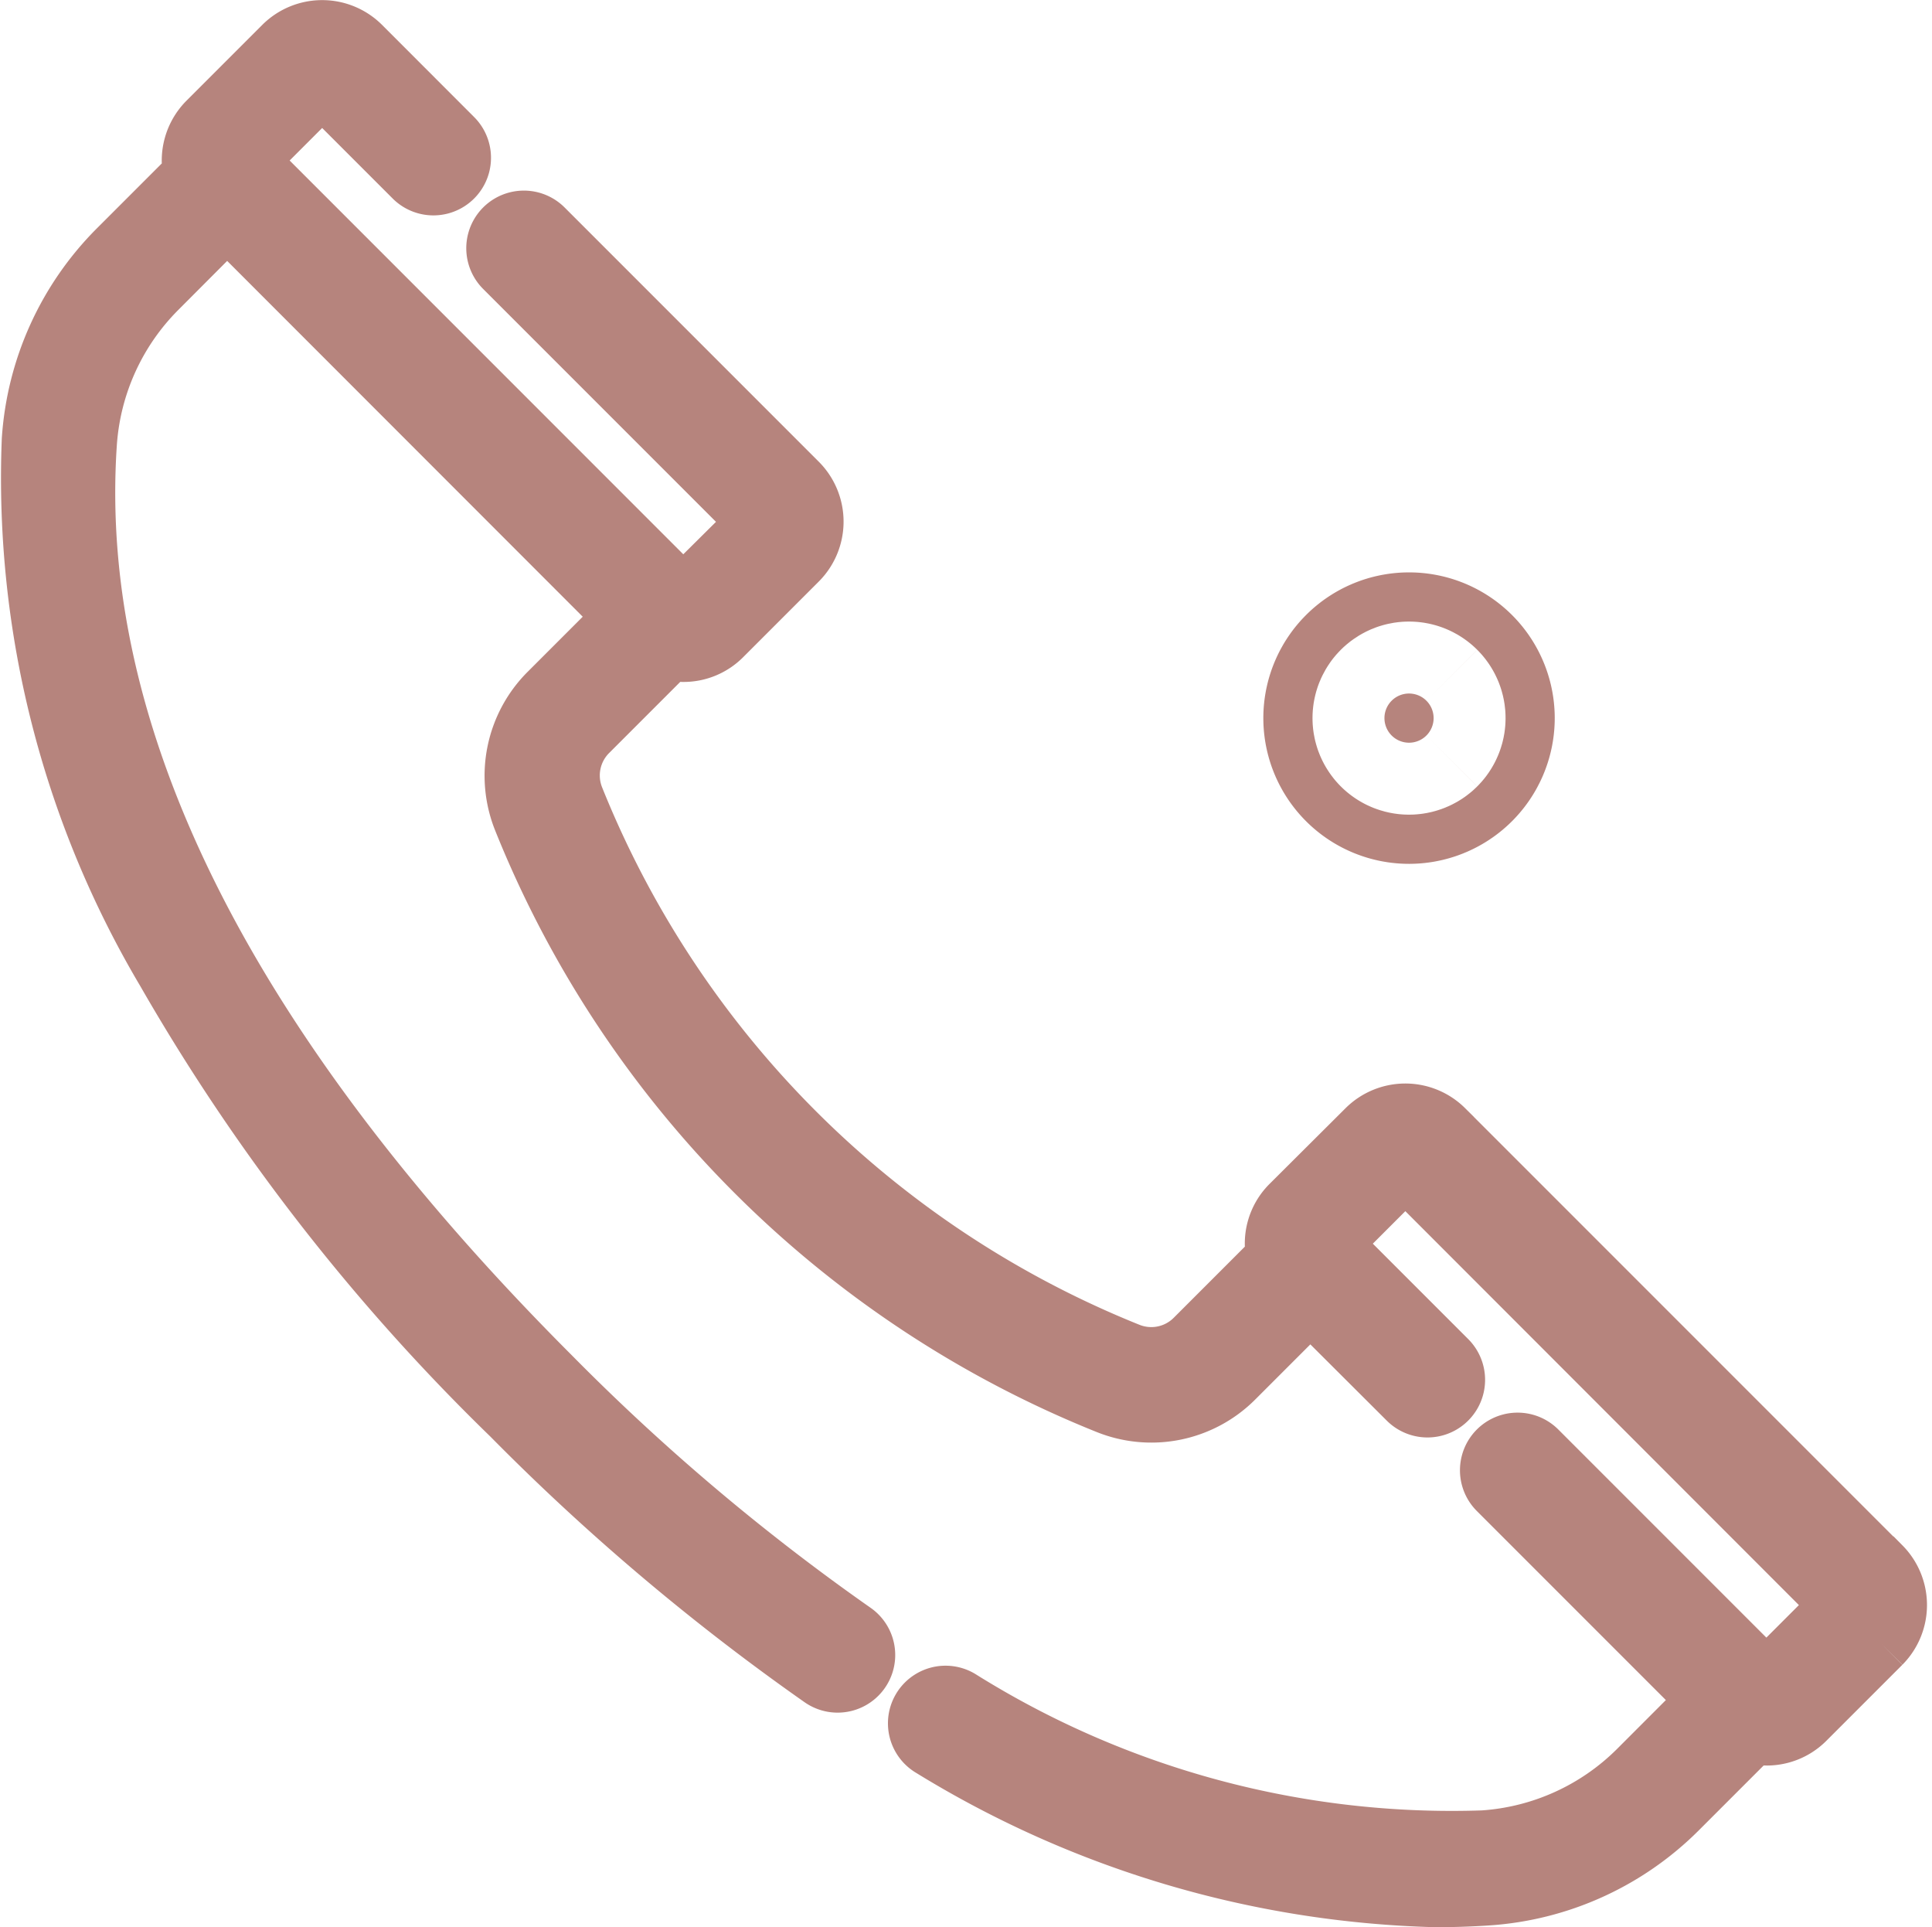 <svg xmlns="http://www.w3.org/2000/svg" width="31.904" height="31.818" viewBox="0 0 31.904 31.818">
  <g transform="translate(0.5 0.5)">
    <g data-name="Group 82" transform="translate(0 0)">
      <path id="Path_58" data-name="Path 58" d="M30.56,25.366l-7.217-7.217a.9.9,0,0,0-1.266,0L20.821,19.4a.89.89,0,0,0-.232.86l-1.348,1.348a1.023,1.023,0,0,1-1.106.229,16.473,16.473,0,0,1-9.154-9.154,1.023,1.023,0,0,1,.229-1.106l1.348-1.348a.9.9,0,0,0,.227.03A.889.889,0,0,0,11.418,10l1.255-1.255a.9.9,0,0,0,0-1.266l-4.2-4.2a.451.451,0,0,0-.638.638l4.2,4.2L10.785,9.357,3.579,2.15,4.823.906,6.341,2.424a.451.451,0,0,0,.638-.638L5.456.262a.9.9,0,0,0-1.266,0L2.935,1.517a.9.9,0,0,0-.232.86L1.454,3.626A4.9,4.9,0,0,0,.032,6.765a15.945,15.945,0,0,0,2.218,8.761,33.4,33.4,0,0,0,5.706,7.34,37.208,37.208,0,0,0,5.123,4.33.451.451,0,0,0,.512-.743,36.315,36.315,0,0,1-5-4.225C3.188,16.821.61,11.639.933,6.825a4,4,0,0,1,1.16-2.561L3.254,3.1,9.833,9.682,8.572,10.943a1.925,1.925,0,0,0-.429,2.08A17.376,17.376,0,0,0,17.8,22.679a1.924,1.924,0,0,0,2.08-.429l1.261-1.261L22.756,22.6a.451.451,0,0,0,.639-.638l-1.929-1.929,1.244-1.244L29.916,26l-1.244,1.244-3.789-3.789a.451.451,0,0,0-.639.638l3.475,3.475L26.558,28.73A4,4,0,0,1,24,29.889a15.321,15.321,0,0,1-8.657-2.328.451.451,0,1,0-.451.782,16.709,16.709,0,0,0,8.319,2.475q.427,0,.849-.028A4.9,4.9,0,0,0,27.2,29.368l1.249-1.249a.891.891,0,0,0,.86-.232l1.255-1.255a.9.9,0,0,0,0-1.266Z" transform="translate(-0.003 0)" fill="#b6847d" stroke="#B6847D" stroke-width="1"/>
      <path id="Path_59" data-name="Path 59" d="M371.9,181.915a.406.406,0,1,0,.406.406A.406.406,0,0,0,371.9,181.915Z" transform="translate(-349.132 -170.965)" fill="#b6847d" stroke="#B6847D" stroke-width="4"/>
    </g>
  </g>
</svg>